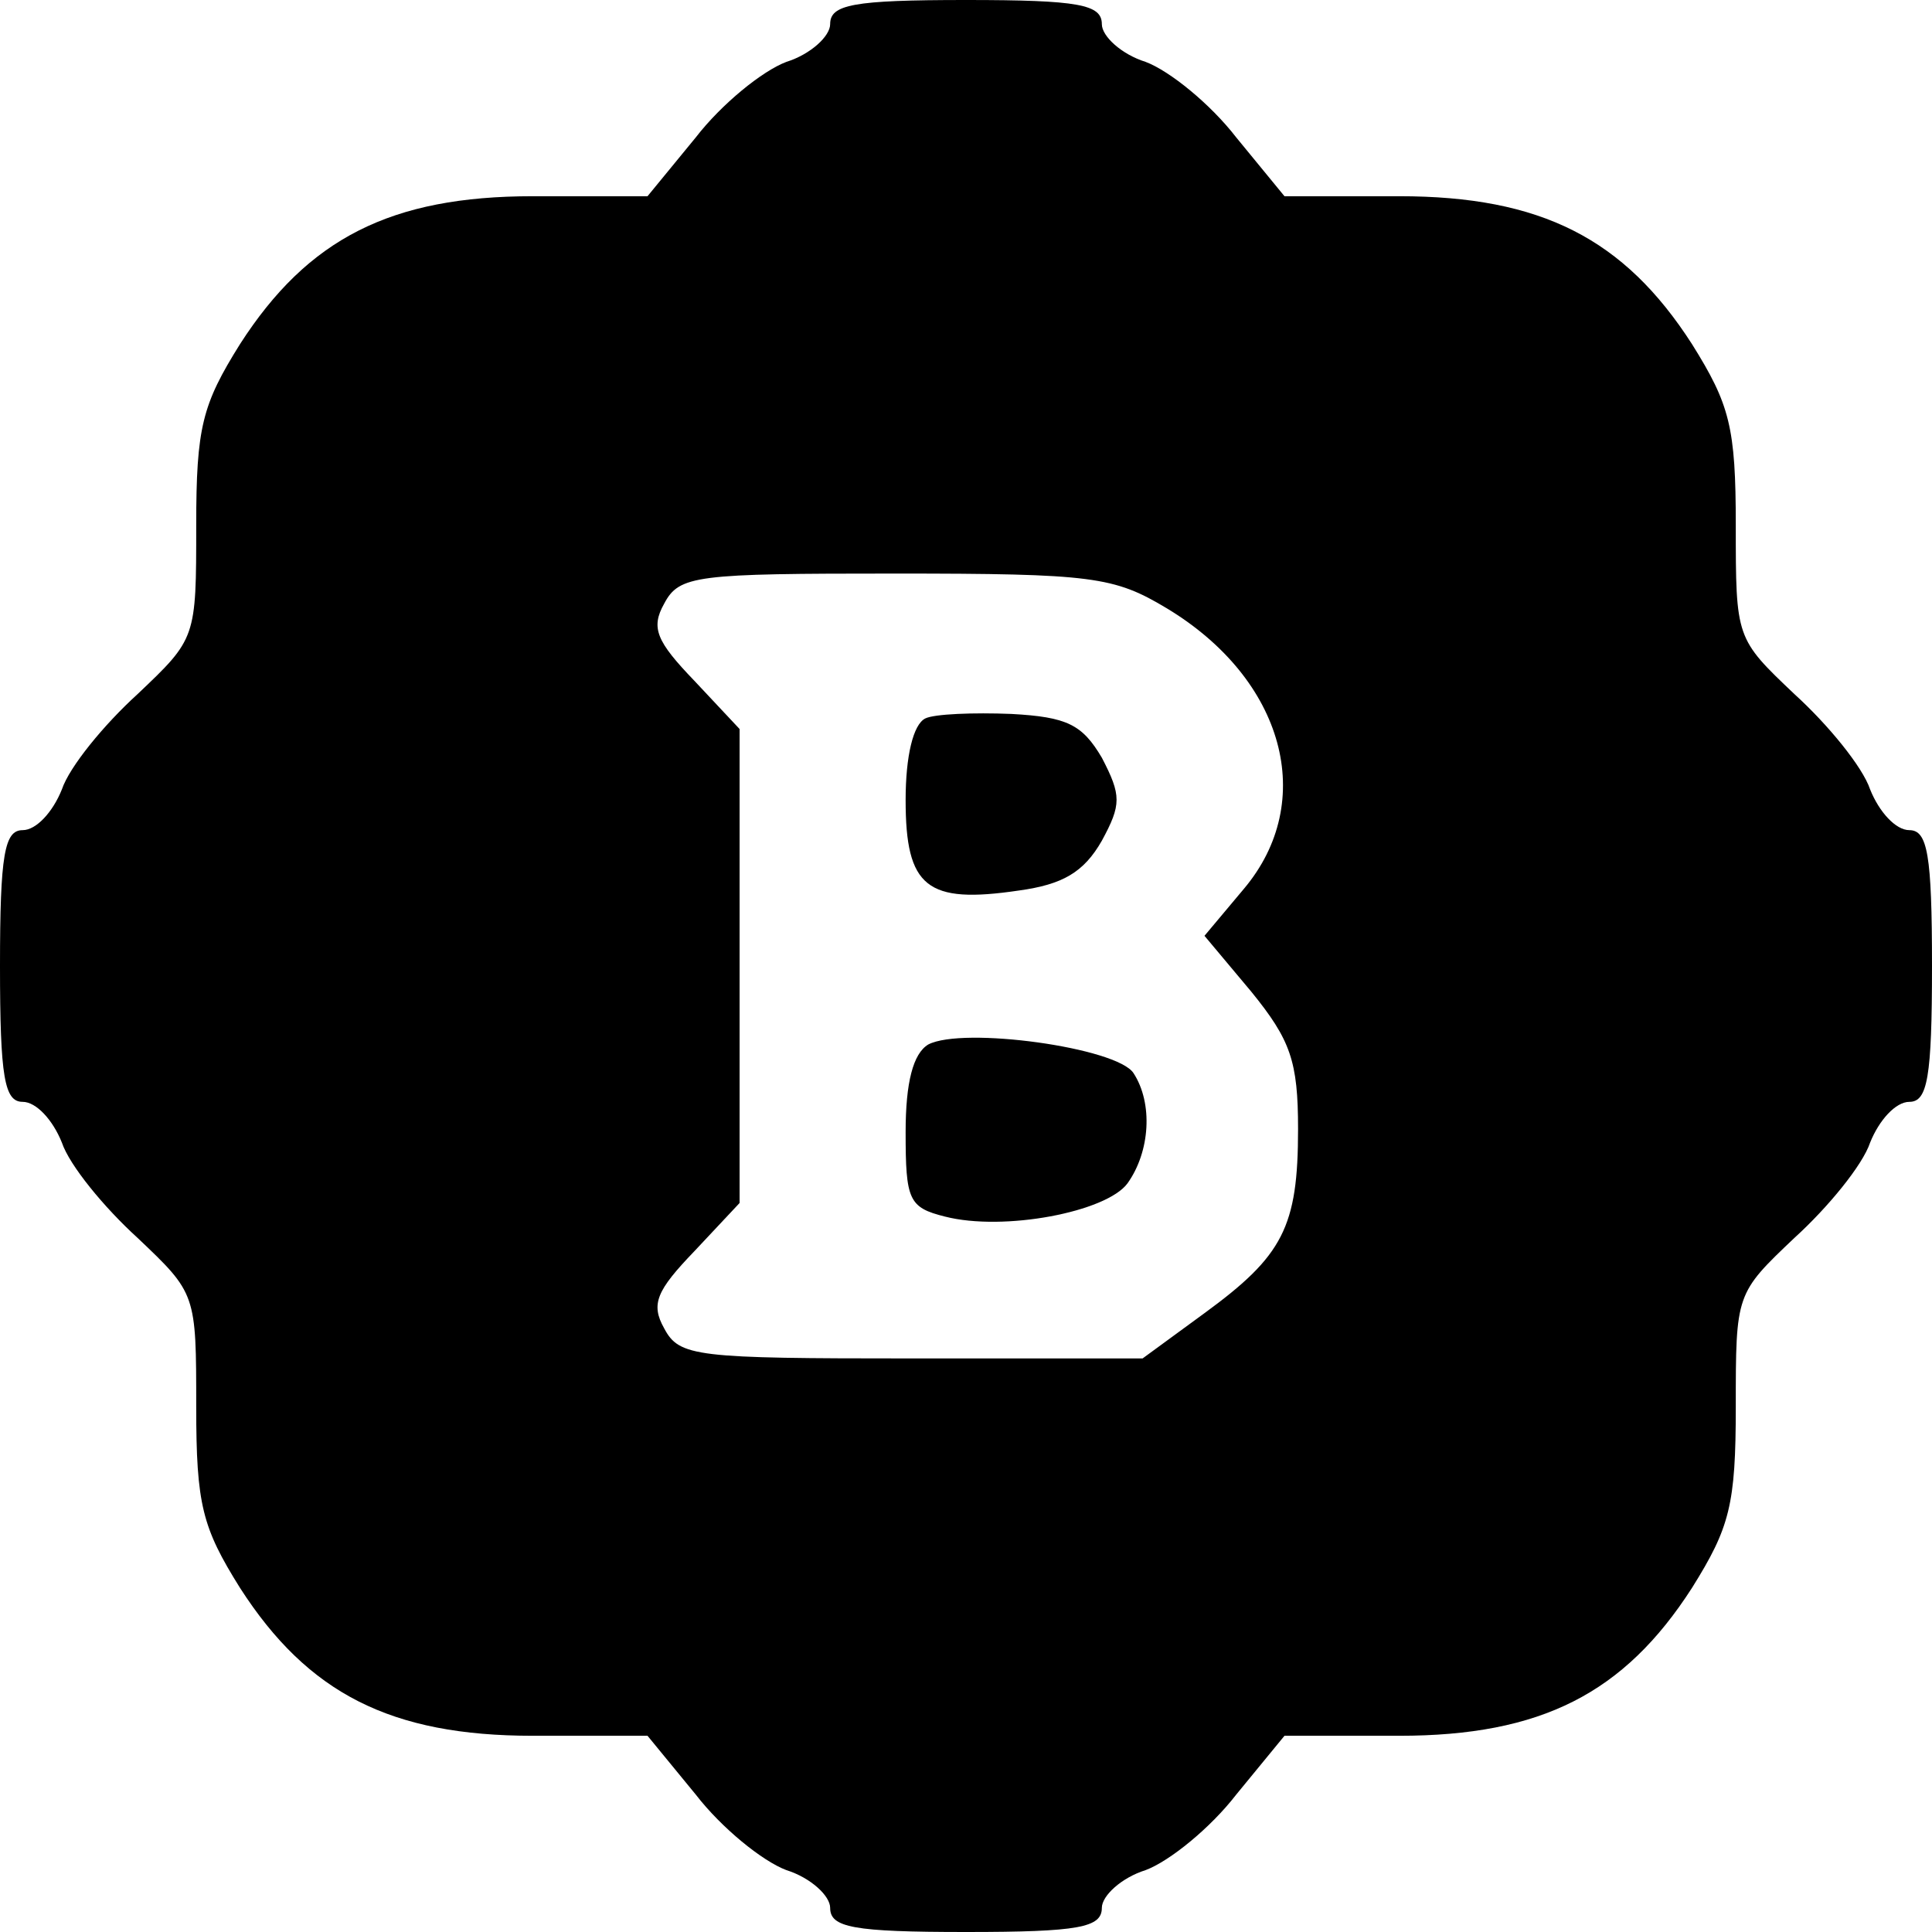 <?xml version="1.0" standalone="no"?>
<!DOCTYPE svg PUBLIC "-//W3C//DTD SVG 20010904//EN"
 "http://www.w3.org/TR/2001/REC-SVG-20010904/DTD/svg10.dtd">
<svg version="1.0" xmlns="http://www.w3.org/2000/svg"
 width="128pt" height="128pt" viewBox="0 0 128 128"
 preserveAspectRatio="xMidYMid meet">
<g transform="translate(0,128) scale(0.1,-0.1)"
fill="#000000" stroke="none">
<path d="M550 1264 c0 -8 -13 -20 -29 -25 -16 -6 -43 -28 -60 -50 l-32 -39
-76 0 c-94 0 -149 -28 -194 -98 -25 -40 -29 -55 -29 -120 0 -75 0 -75 -39
-112 -22 -20 -45 -48 -50 -63 -6 -15 -17 -27 -26 -27 -12 0 -15 -16 -15 -90 0
-74 3 -90 15 -90 9 0 20 -12 26 -27 5 -15 28 -43 50 -63 39 -37 39 -37 39
-112 0 -65 4 -80 29 -120 45 -70 100 -98 194 -98 l76 0 32 -39 c17 -22 44 -44
60 -50 16 -5 29 -17 29 -25 0 -13 15 -16 90 -16 75 0 90 3 90 16 0 8 13 20 29
25 16 6 43 28 60 50 l32 39 76 0 c94 0 149 28 194 98 25 40 29 55 29 120 0 75
0 75 39 112 22 20 45 48 50 63 6 15 17 27 26 27 12 0 15 16 15 90 0 74 -3 90
-15 90 -9 0 -20 12 -26 27 -5 15 -28 43 -50 63 -39 37 -39 37 -39 112 0 65 -4
80 -29 120 -45 70 -100 98 -194 98 l-76 0 -32 39 c-17 22 -44 44 -60 50 -16 5
-29 17 -29 25 0 13 -15 16 -90 16 -75 0 -90 -3 -90 -16z m223 -387 c78 -47
100 -128 51 -186 l-26 -31 31 -37 c26 -32 31 -46 31 -91 0 -65 -10 -84 -62
-122 l-41 -30 -153 0 c-143 0 -154 1 -164 20 -9 16 -5 25 20 51 l30 32 0 157
0 157 -30 32 c-25 26 -29 35 -20 51 10 19 21 20 153 20 131 0 145 -2 180 -23z"/>
<path d="M613 804 c-8 -4 -13 -25 -13 -54 0 -58 14 -69 75 -60 29 4 43 12 55
33 13 24 13 30 0 55 -13 22 -23 27 -60 29 -25 1 -51 0 -57 -3z"/>
<path d="M615 588 c-10 -6 -15 -25 -15 -58 0 -45 2 -50 26 -56 39 -10 107 3
121 22 15 21 17 53 4 73 -11 17 -113 31 -136 19z"/>
</g>
</svg>
